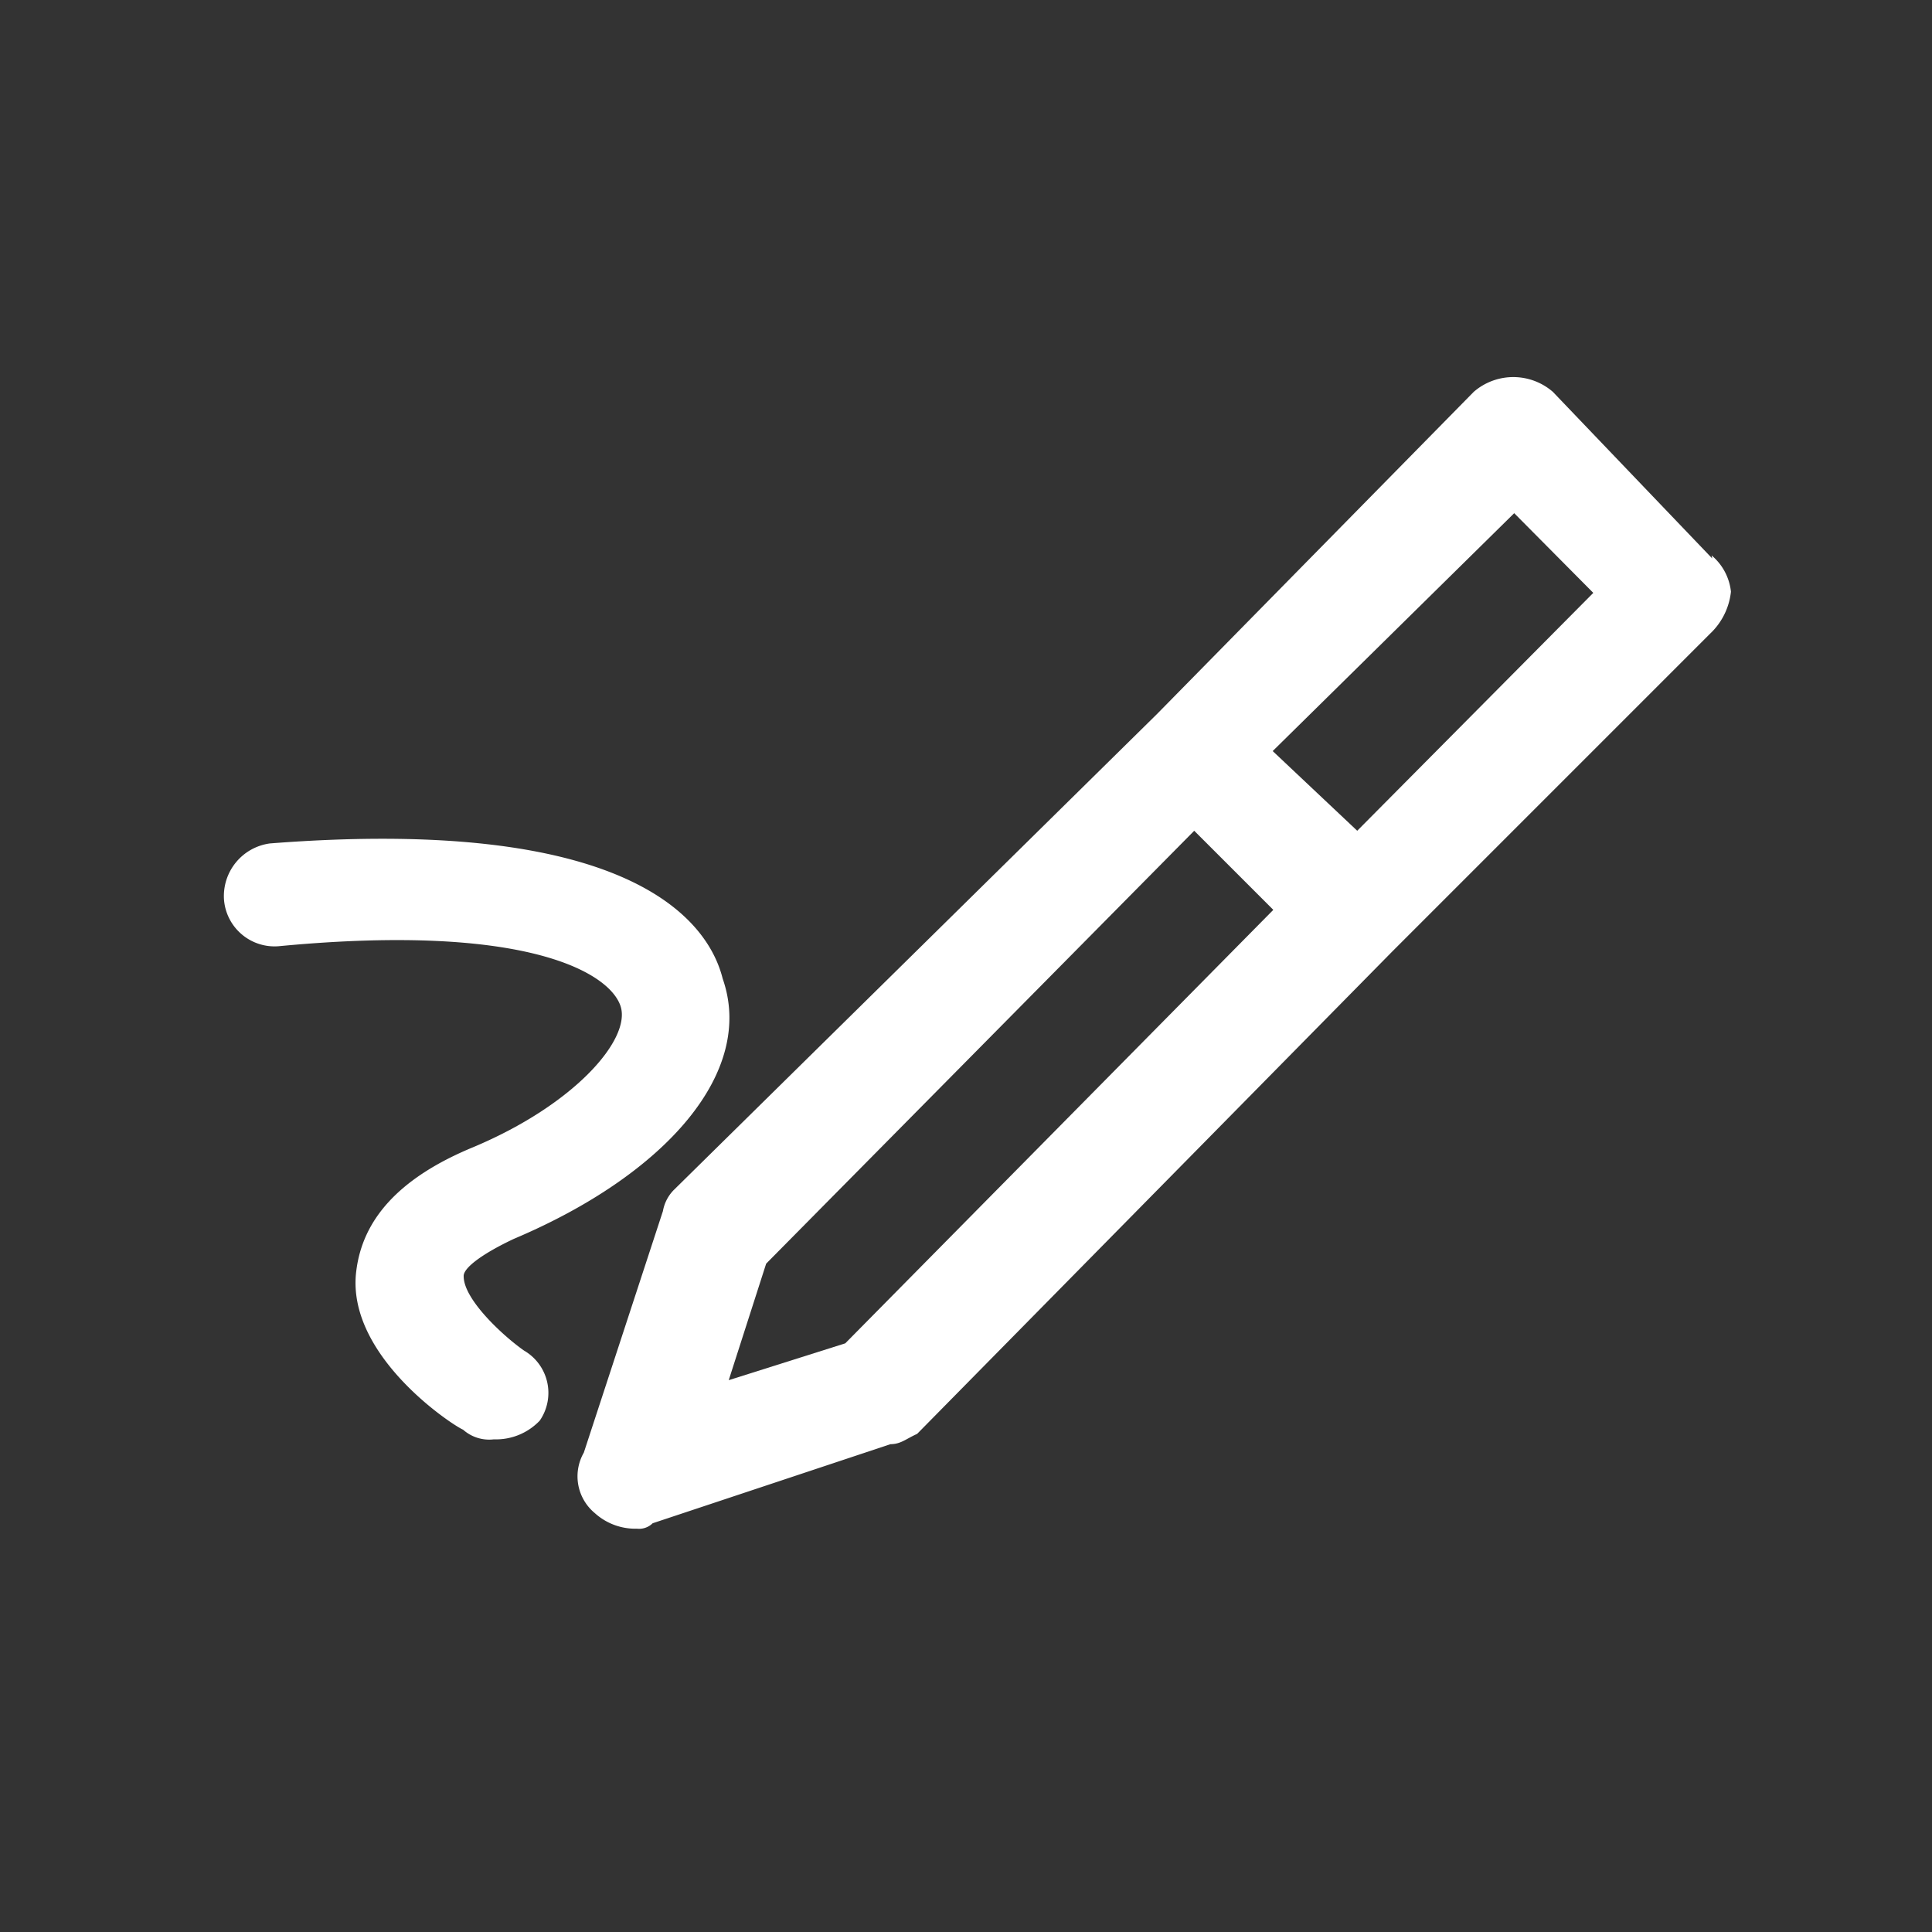 <svg id="Icons" xmlns="http://www.w3.org/2000/svg" viewBox="0 0 32 32"><rect x="0" y="0" width="32" height="32" fill="#333333" stroke="none"/><defs><style>.cls-1{fill:#fff;fill-rule:evenodd;}</style></defs><g id="Pencil"><path class="cls-1" d="M8.51,20.52c2.53-1.07,4-2.77,3.46-4.31-.25-1-1.6-2.7-7.5-2.24a.88.88,0,0,0-.76.93.84.84,0,0,0,.93.77c4.13-.39,5.47.46,5.64,1S9.53,18.29,7.84,19C6.58,19.52,6,20.22,5.9,21.06c-.17,1.39,1.6,2.55,1.77,2.62a.65.65,0,0,0,.51.16,1,1,0,0,0,.76-.31.81.81,0,0,0-.26-1.16c-.33-.23-1-.84-1-1.23C7.67,21,8,20.76,8.51,20.52Z"/><path class="cls-1" d="M22.48,13.76l-1.4-1.32,4-3.94,1.31,1.32ZM14,22.25l-1.93.61.62-1.93,7.09-7.17,1.31,1.31Zm14.36-13L25.72,6.49a1,1,0,0,0-1.31,0l-5.25,5.34-8,7.88a.66.66,0,0,0-.18.35l-1.31,4a.79.79,0,0,0,.18,1,1,1,0,0,0,.7.26.32.32,0,0,0,.26-.09l3.94-1.31c.17,0,.26-.09.44-.17l7.88-8,5.25-5.25a1.12,1.12,0,0,0,.35-.7A.91.91,0,0,0,28.35,9.2Z"/></g></svg>